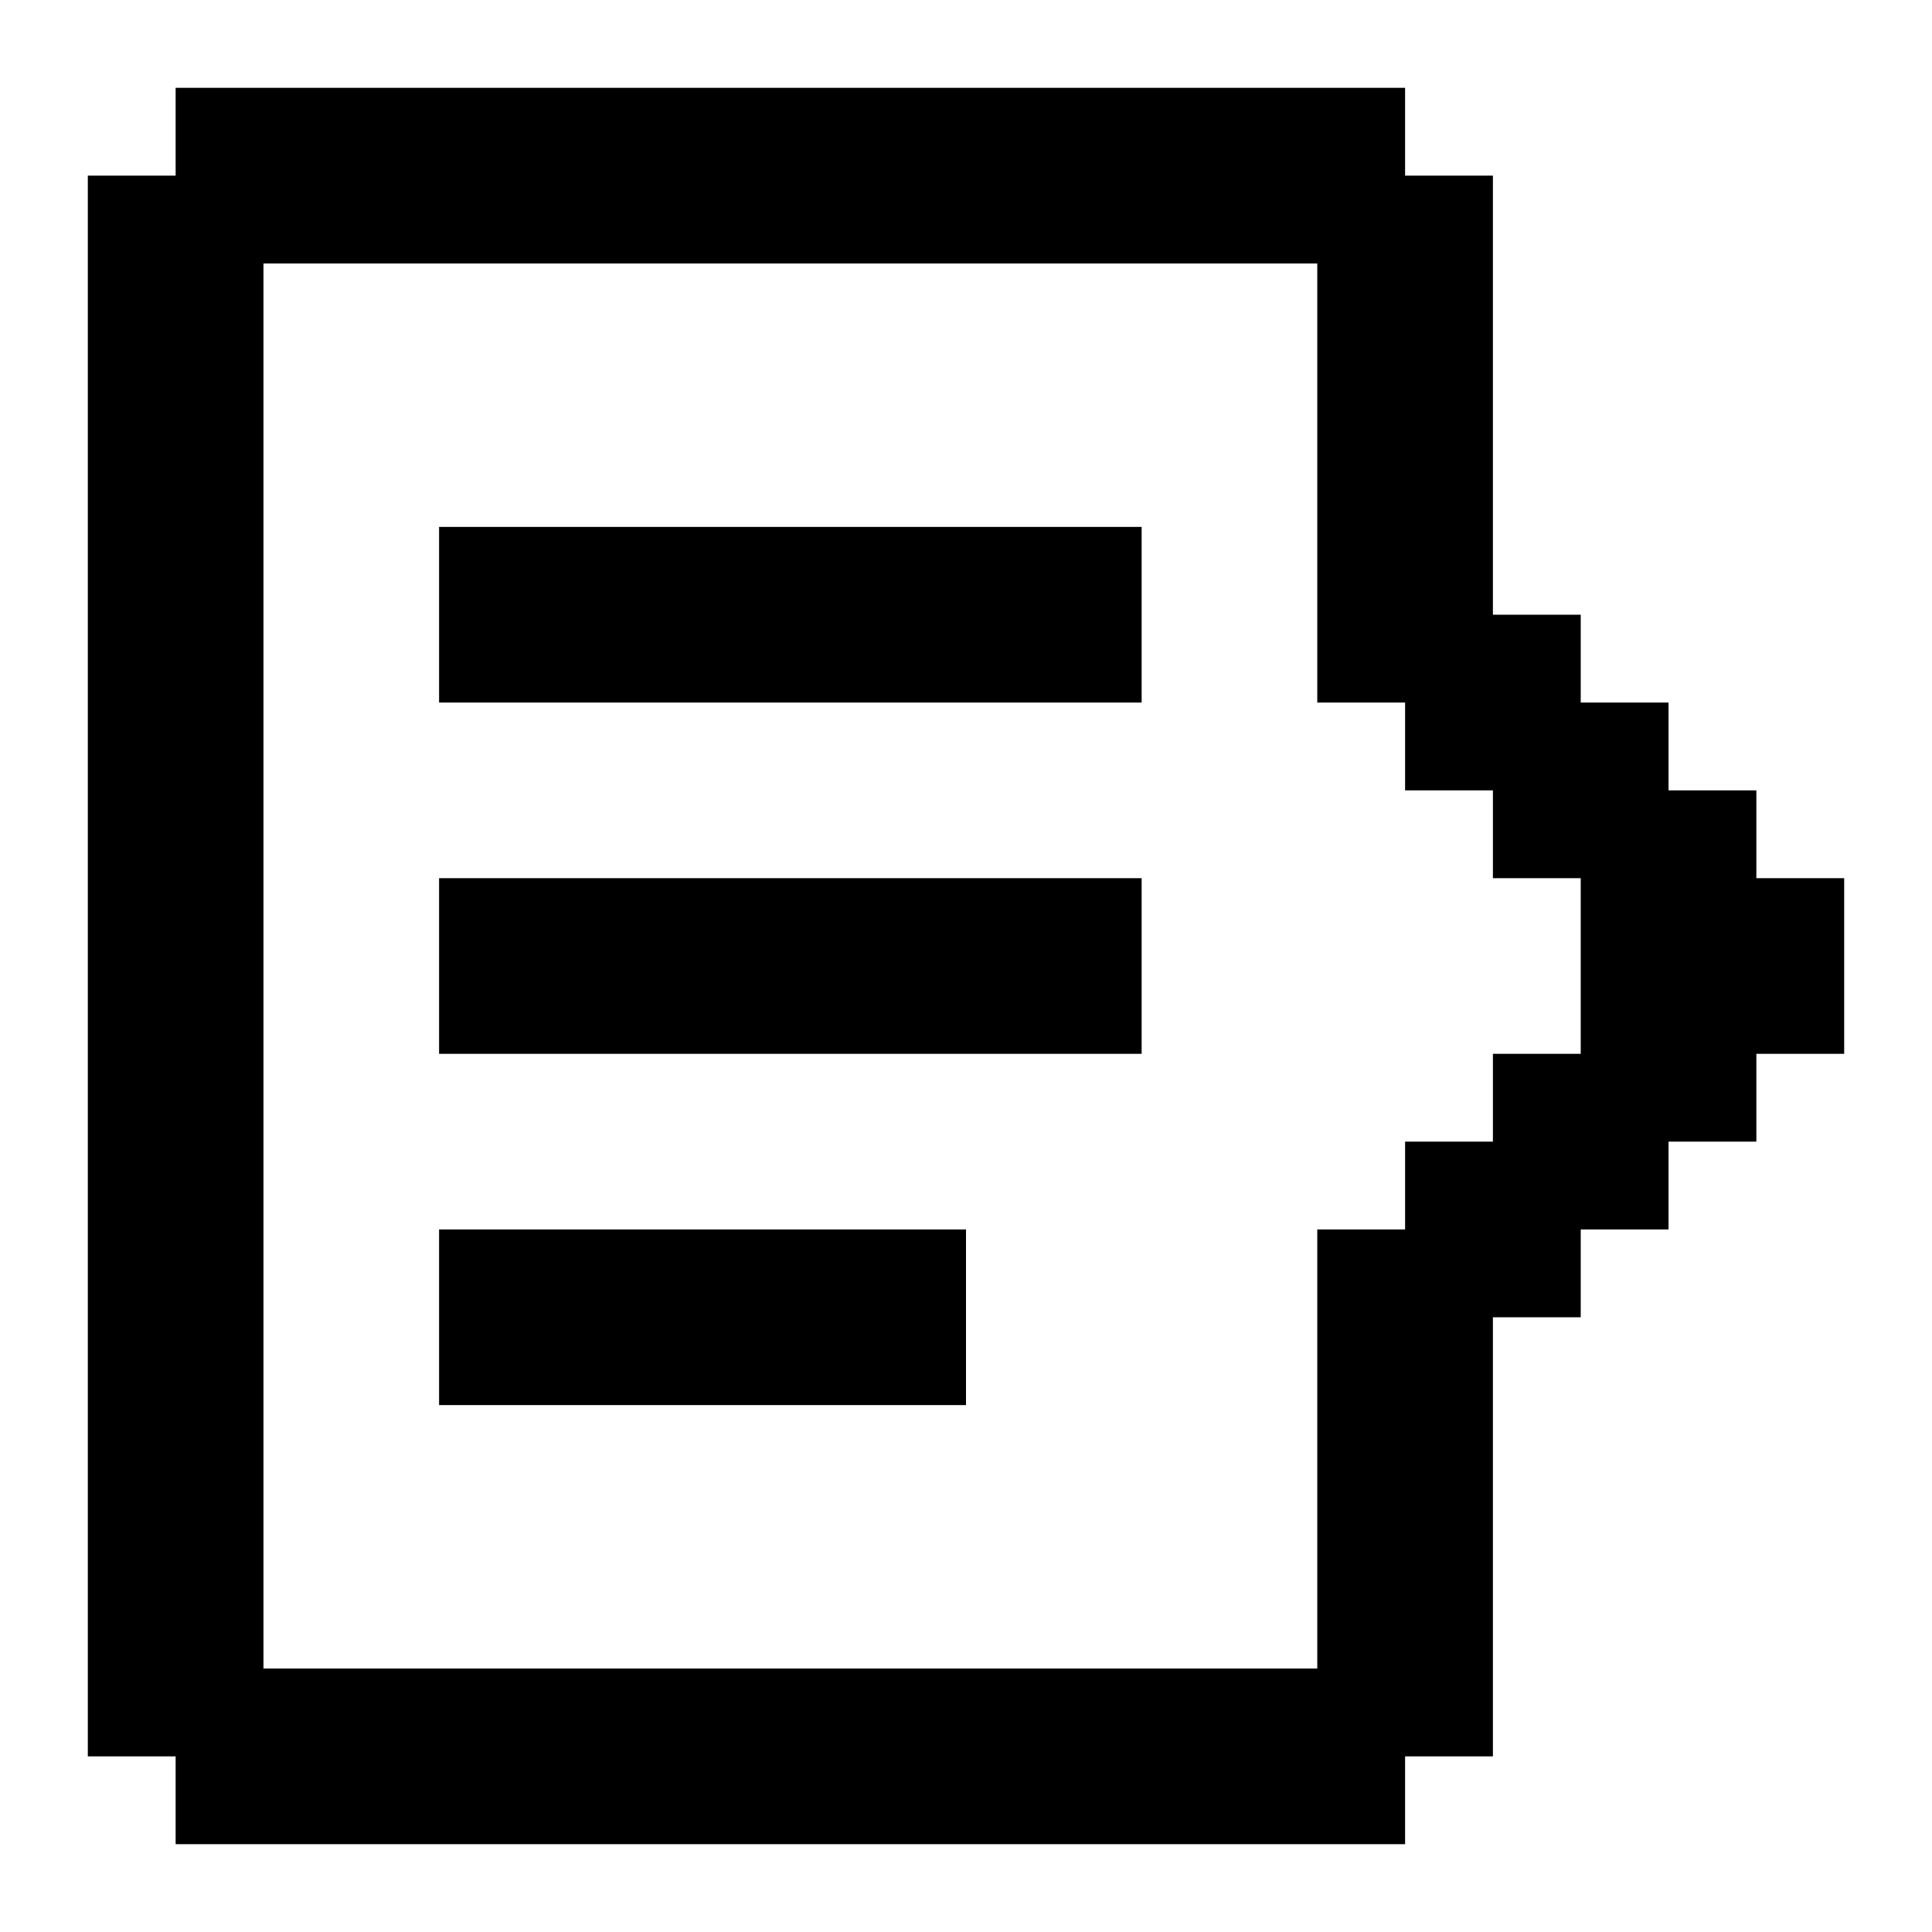 <?xml version="1.0" encoding="utf-8"?>
<svg fill="#000000" width="800px" height="800px" viewBox="0 0 22 22" xmlns="http://www.w3.org/2000/svg" id="memory-tooltip-start-text"><path d="M5 8V6H13V8H5M5 16V14H11V16H5M5 12V10H13V12H5M1 20V2H2V1H16V2H17V7H18V8H19V9H20V10H21V12H20V13H19V14H18V15H17V20H16V21H2V20H1M3 19H15V14H16V13H17V12H18V10H17V9H16V8H15V3H3V19Z" /></svg>